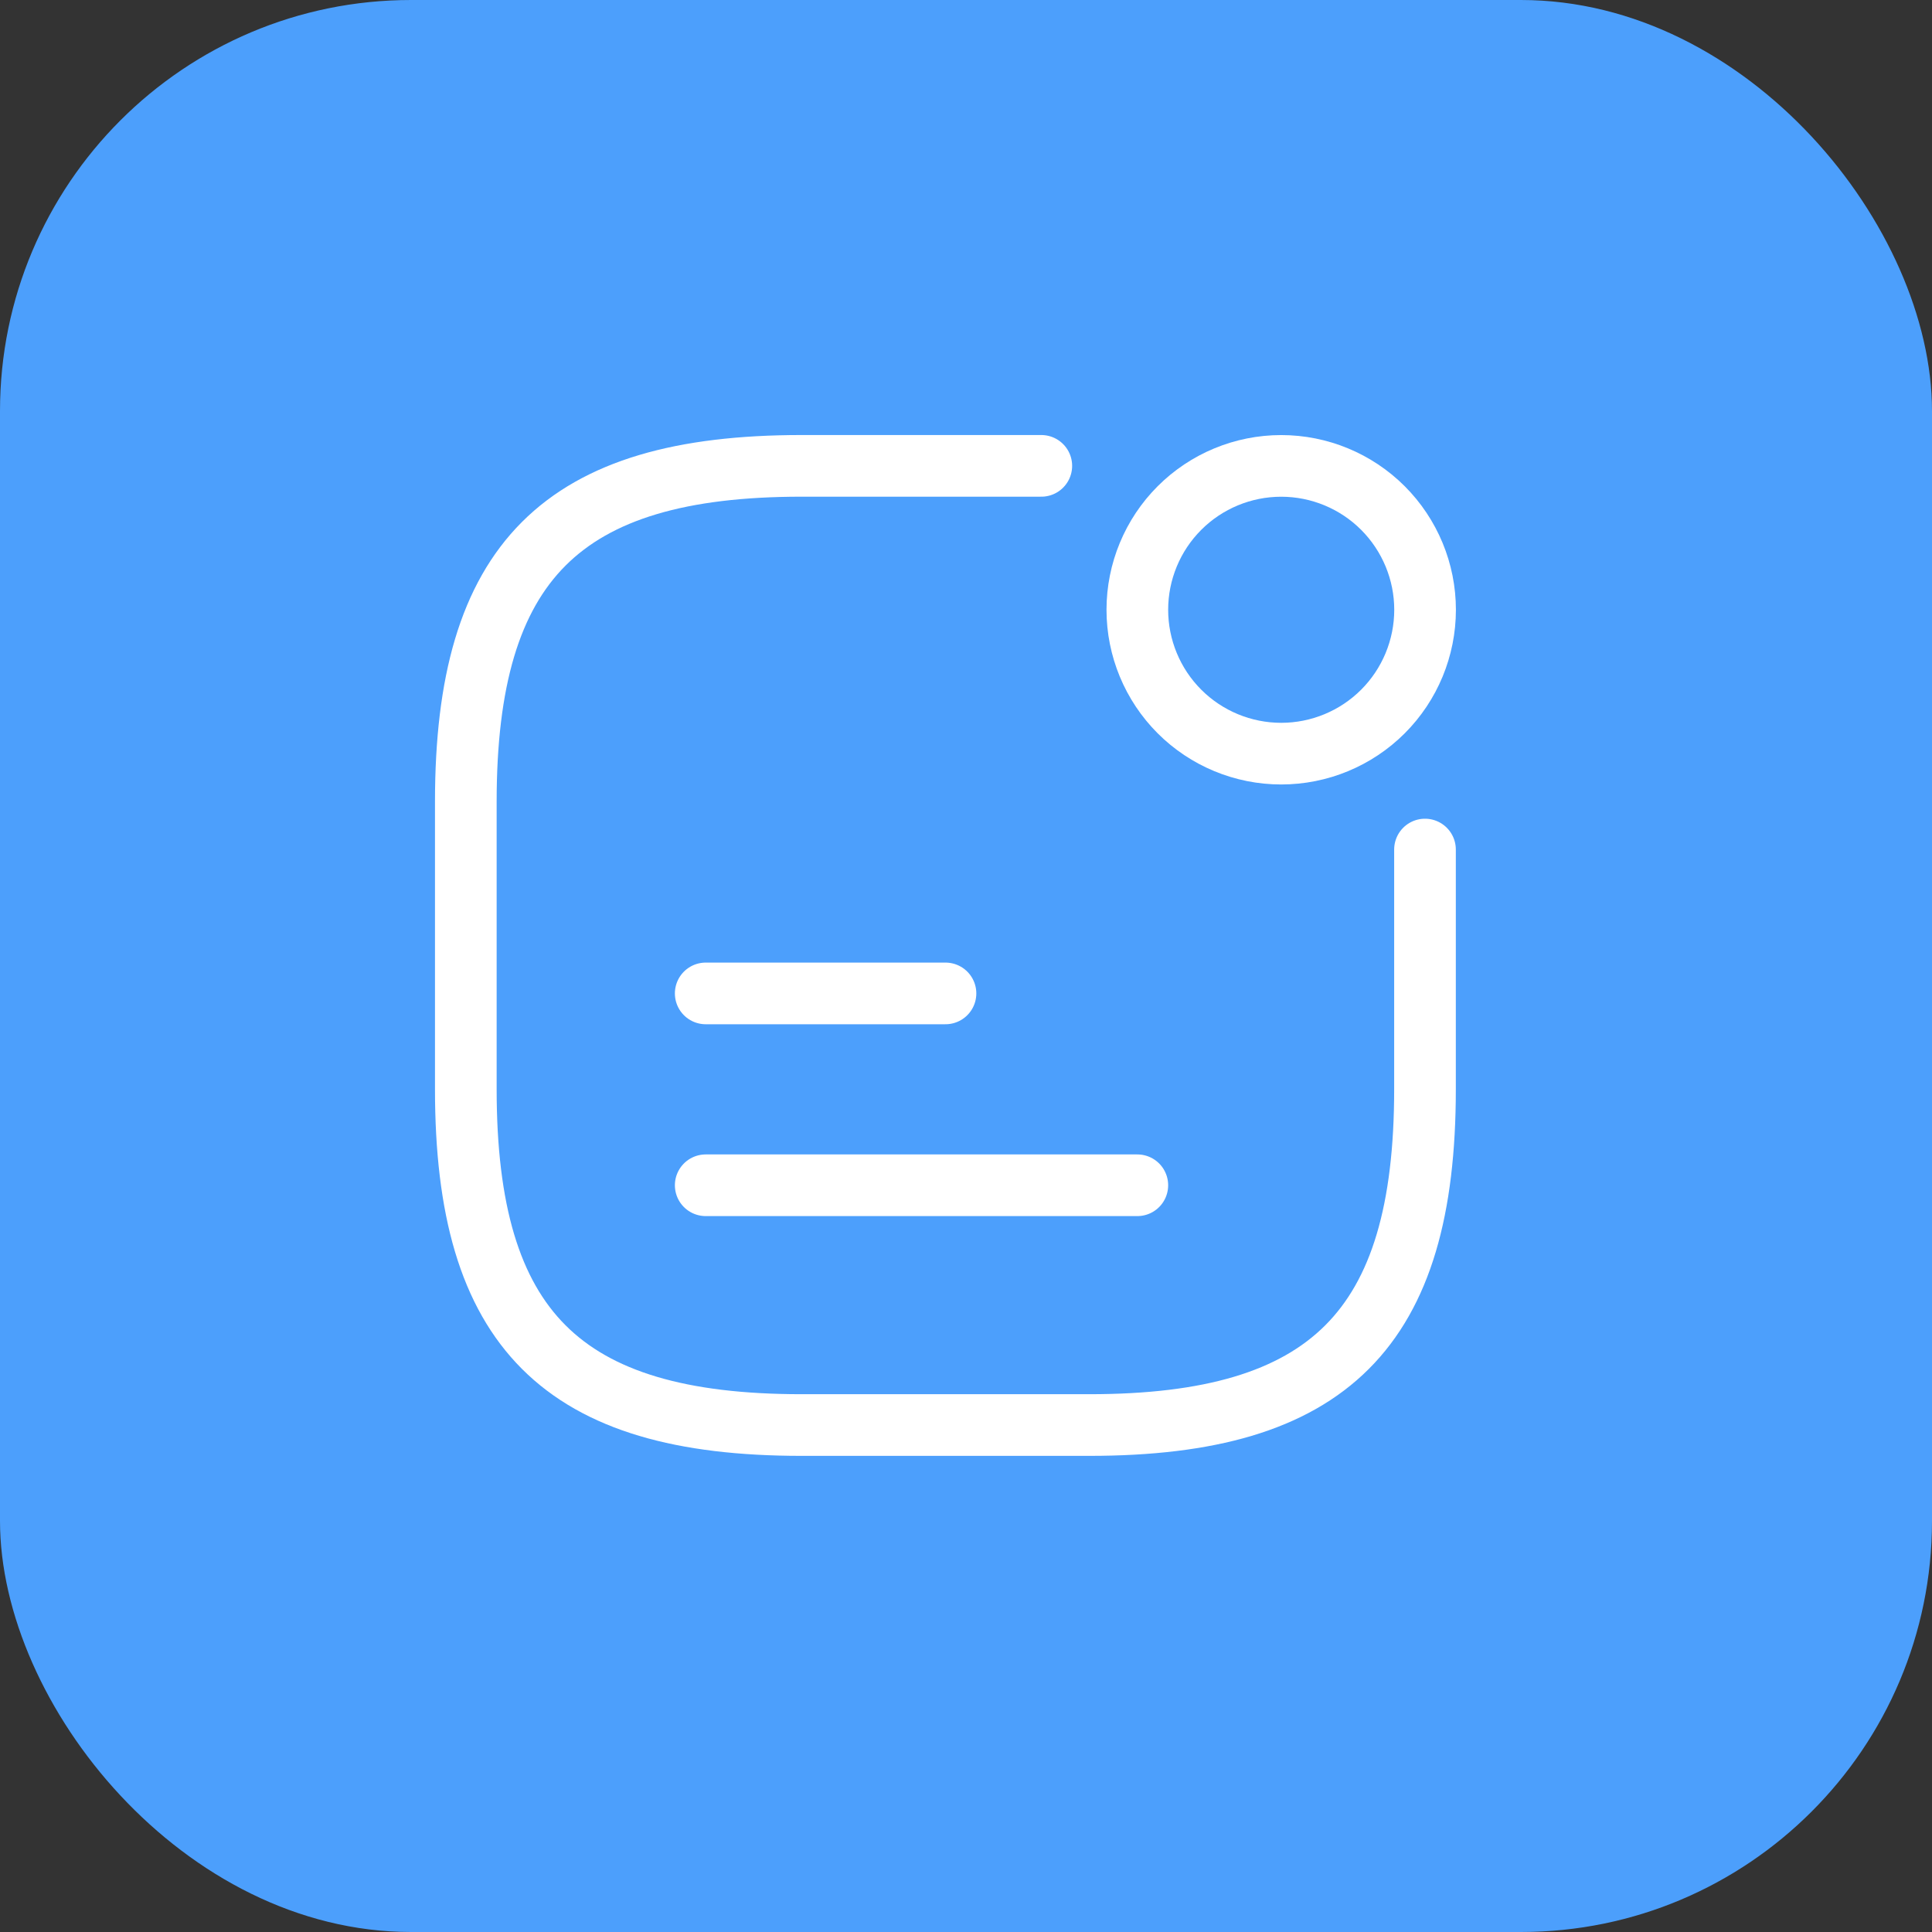 <svg width="47" height="47" viewBox="0 0 47 47" fill="none" xmlns="http://www.w3.org/2000/svg">
<rect x="0" y="0" width="47" height="47" fill="#333333" stroke="none"/>
<rect width="47" height="47" rx="10" fill="#4C9FFC"/>
<path d="M17.168 24.167H23.001M17.168 28.834H27.668M31.168 18.334C32.096 18.334 32.987 17.965 33.643 17.309C34.299 16.653 34.668 15.762 34.668 14.834C34.668 13.906 34.299 13.016 33.643 12.359C32.987 11.703 32.096 11.334 31.168 11.334C30.24 11.334 29.349 11.703 28.693 12.359C28.037 13.015 27.668 13.906 27.668 14.834C27.668 15.762 28.037 16.653 28.693 17.309C29.349 17.965 30.24 18.334 31.168 18.334Z" stroke="white" stroke-width="1.5" stroke-linecap="round" stroke-linejoin="round"/>
<path d="M25.332 11.333H19.499C13.666 11.333 11.332 13.666 11.332 19.5V26.5C11.332 32.333 13.665 34.667 19.499 34.667H26.499C32.332 34.667 34.666 32.334 34.666 26.5V20.667" stroke="white" stroke-width="1.5" stroke-linecap="round" stroke-linejoin="round"/>
</svg>
